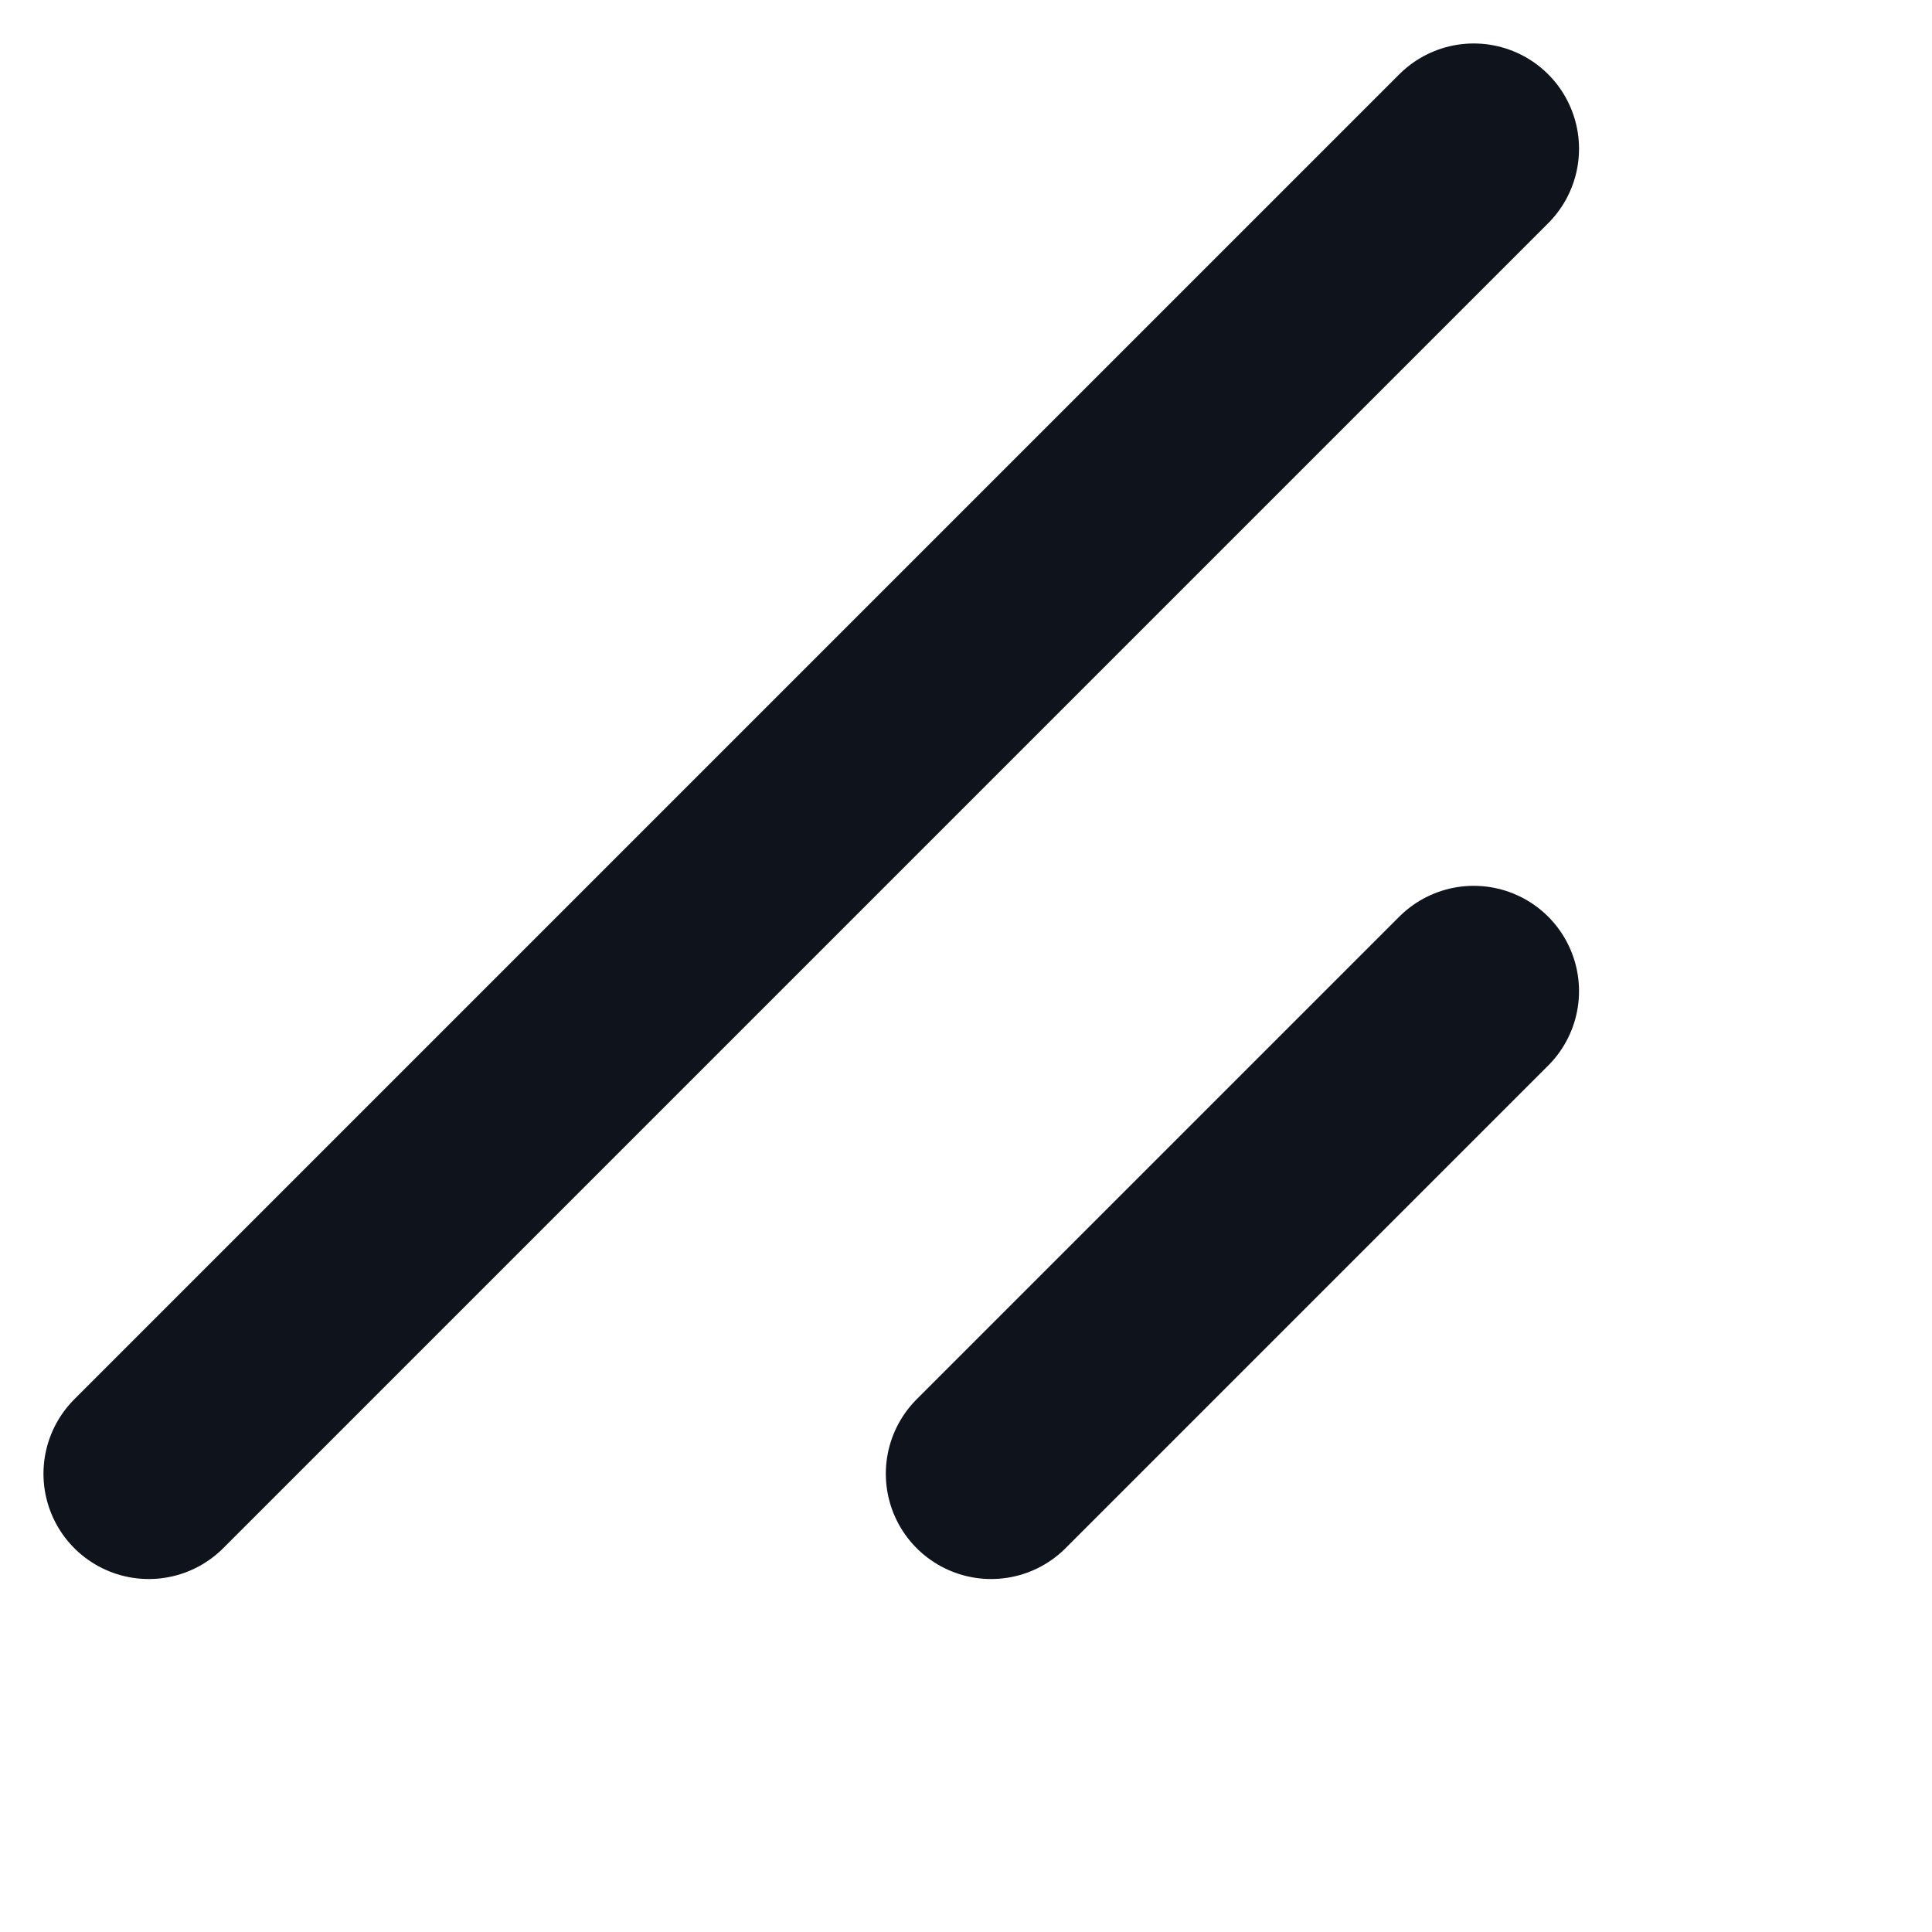 <?xml version="1.0" encoding="utf-8"?>
<svg xmlns="http://www.w3.org/2000/svg" fill="none" height="100%" overflow="visible" preserveAspectRatio="none" style="display: block;" viewBox="0 0 5 5" width="100%">
<g id="Resize Handle">
<line id="Line 1" stroke="#0E131C" stroke-linecap="round" stroke-width="0.545" x1="3.814" x2="0.385" y1="0.385" y2="3.814"/>
<line id="Line 2" stroke="#0E131C" stroke-linecap="round" stroke-width="0.545" x1="3.814" x2="2.565" y1="2.565" y2="3.814"/>
</g>
</svg>
